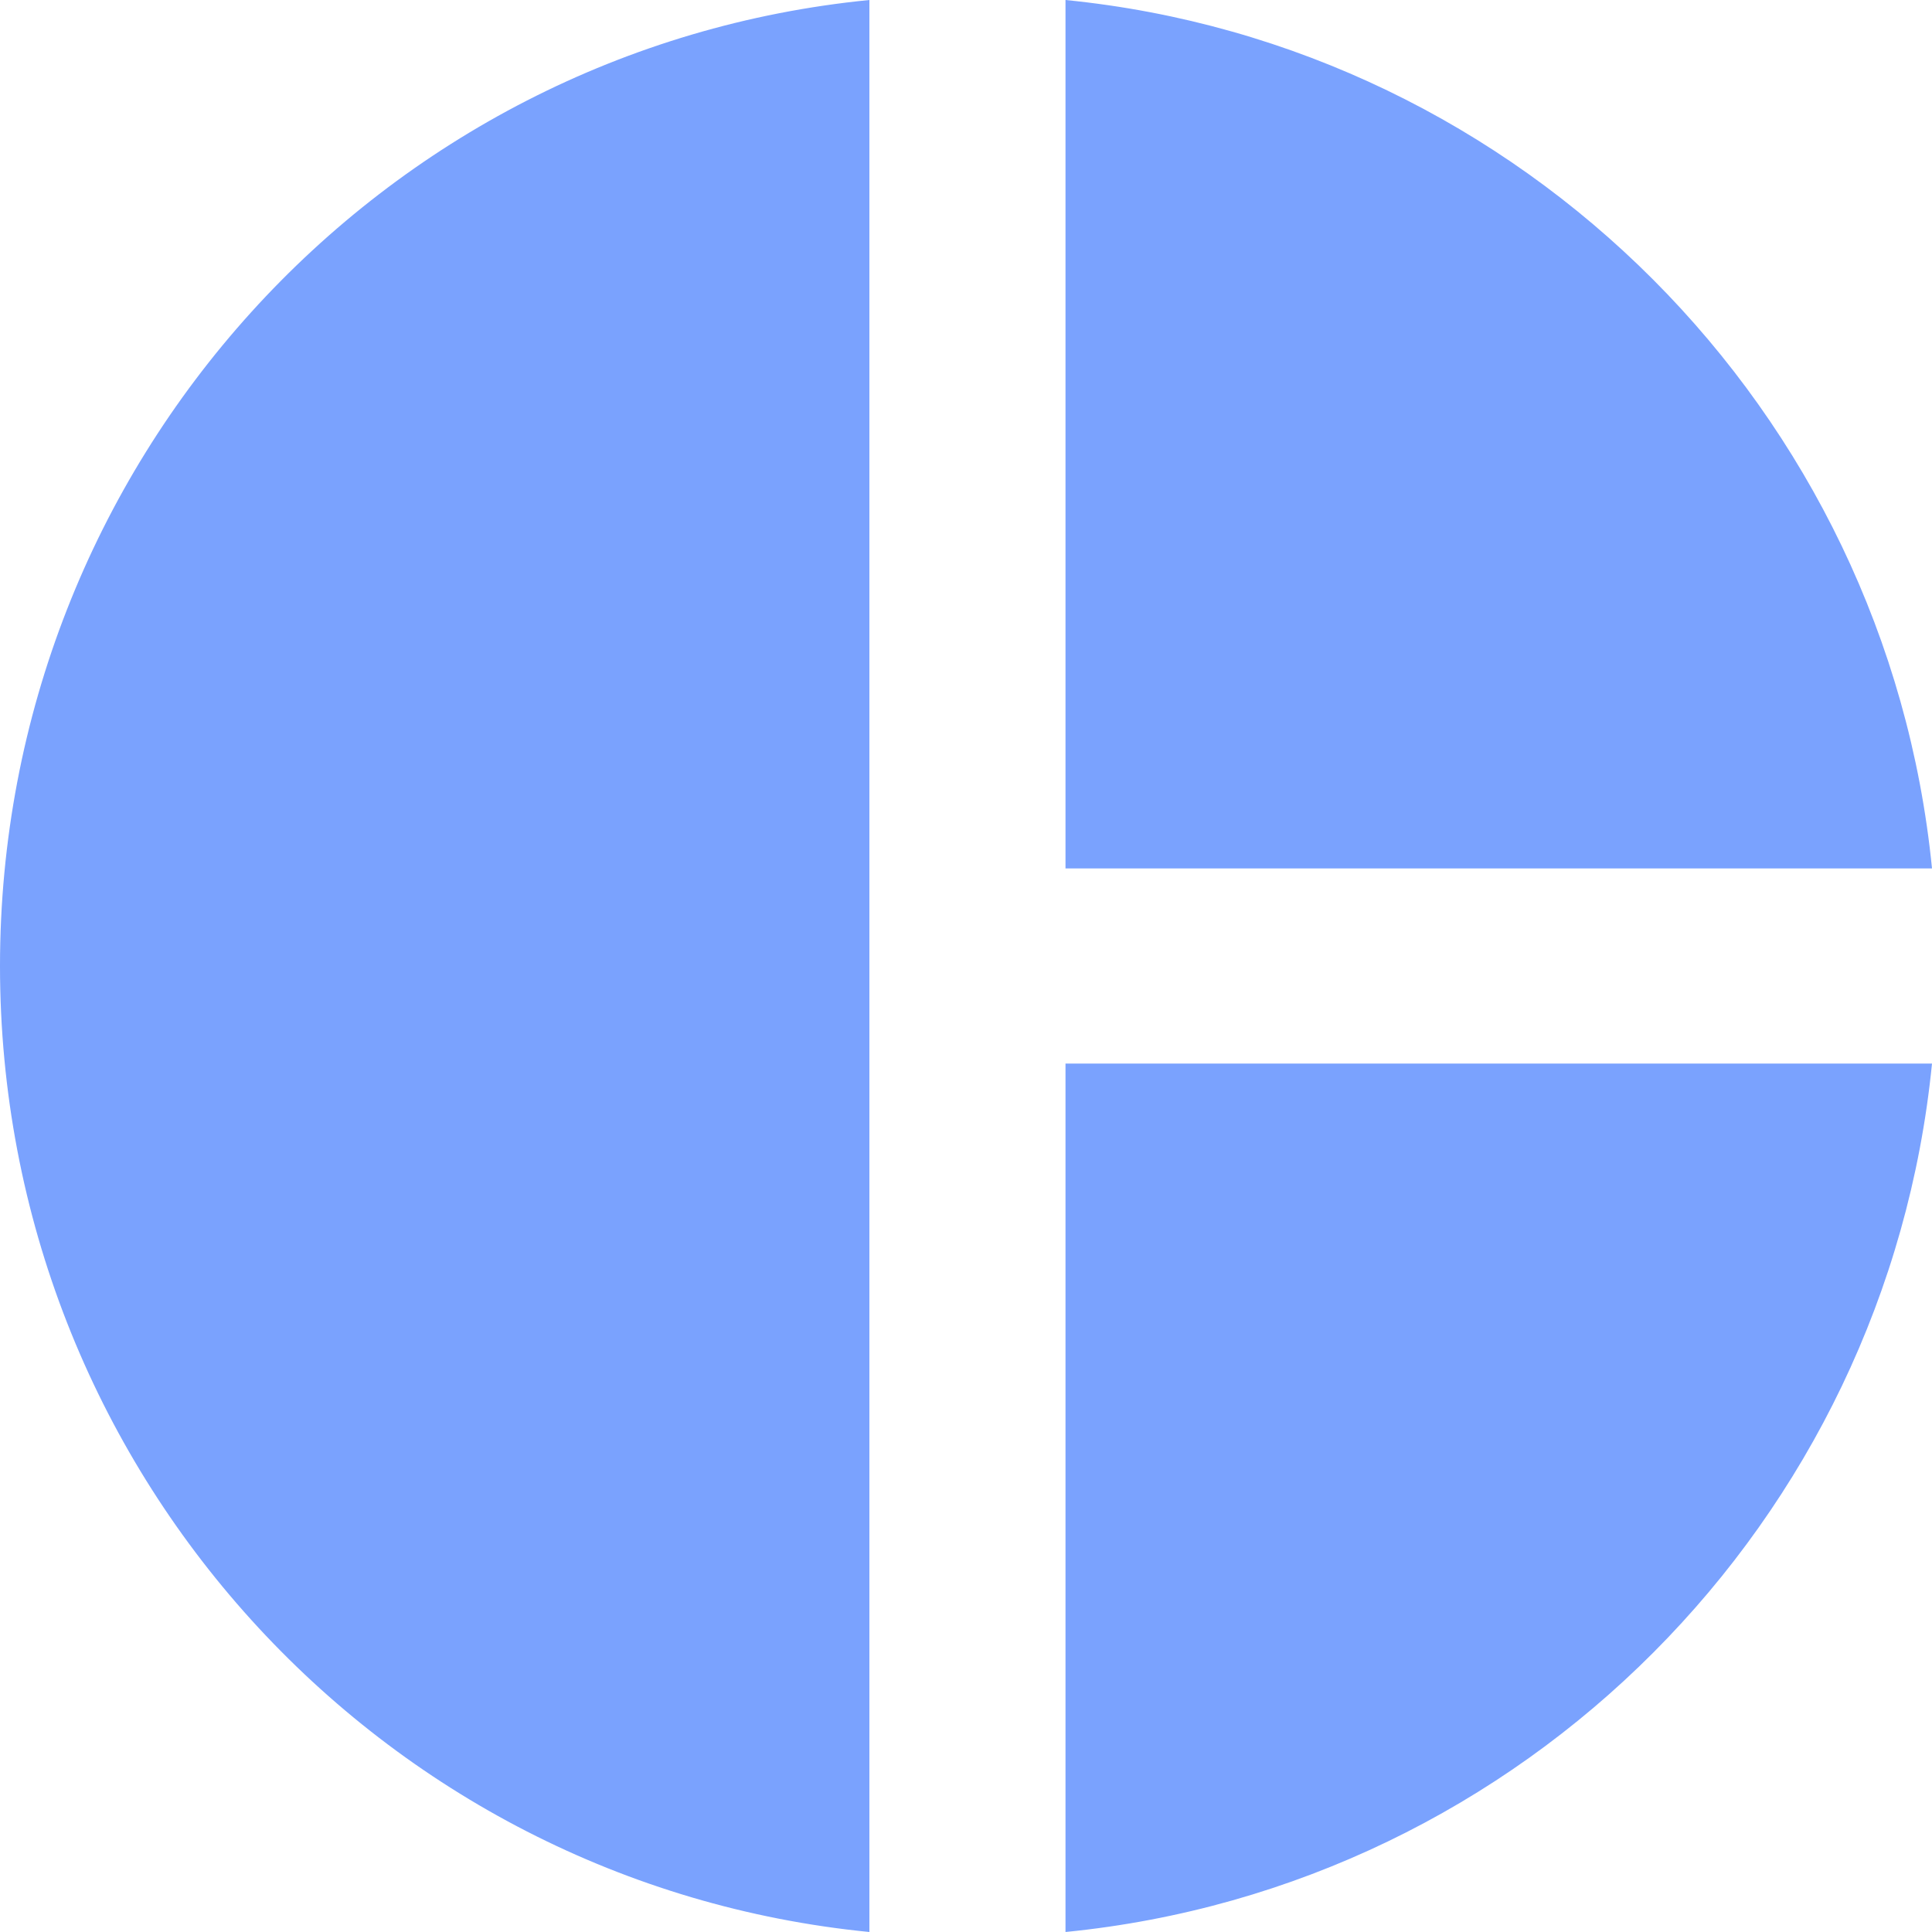 <svg xmlns="http://www.w3.org/2000/svg" width="20" height="20" fill="none" viewBox="0 0 20 20"><path fill="#7AA2FE" d="M9 0v20c-5.07-.5-9-4.79-9-10S3.93.5 9 0m2.03 0v8.99H20C19.53 4.25 15.76.47 11.03 0m0 11.01V20c4.74-.47 8.5-4.25 8.97-8.99z"/></svg>